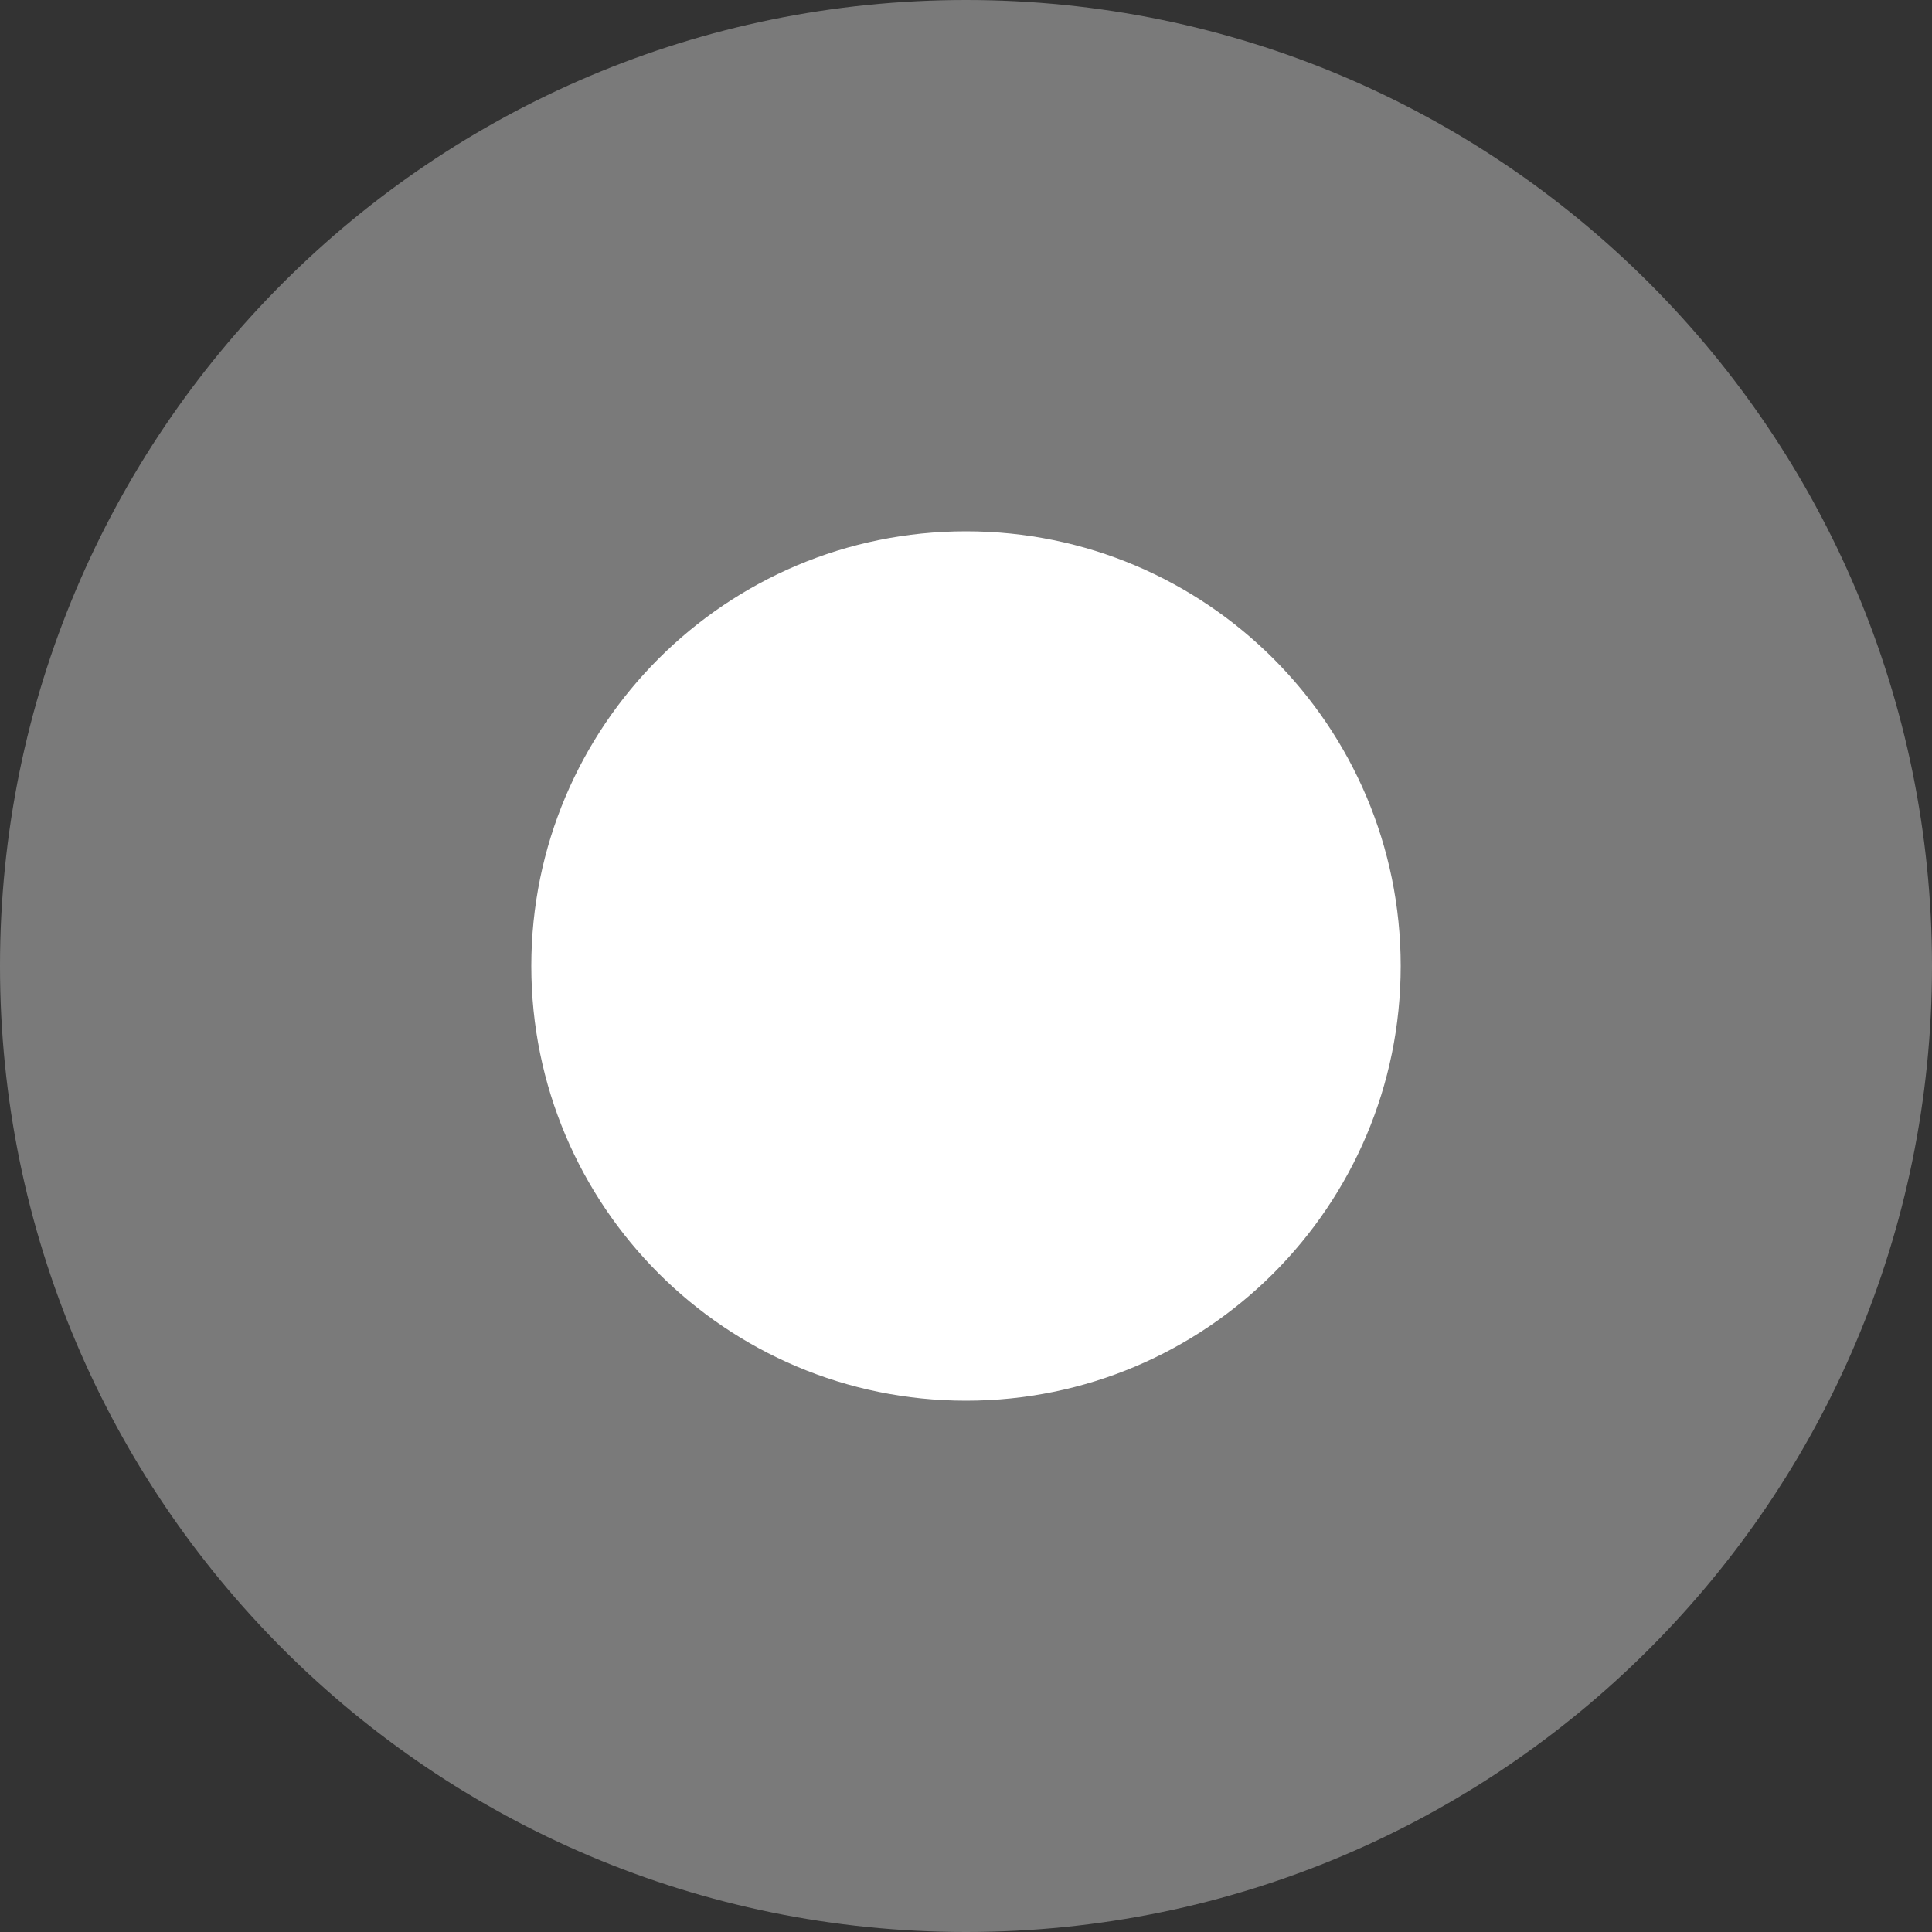 <?xml version="1.0" encoding="UTF-8"?> <svg xmlns="http://www.w3.org/2000/svg" width="80" height="80" viewBox="0 0 80 80" fill="none"><rect x="0" y="0" width="80" height="80" fill="#333333" stroke="none"/><path d="M0 40C0 17.909 17.909 0 40 0C62.091 0 80 17.909 80 40C80 62.091 62.091 80 40 80C17.909 80 0 62.091 0 40Z" fill="white" fill-opacity="0.35"></path><path d="M22 40C22 30.059 30.059 22 40 22C49.941 22 58 30.059 58 40C58 49.941 49.941 58 40 58C30.059 58 22 49.941 22 40Z" fill="white"></path></svg> 